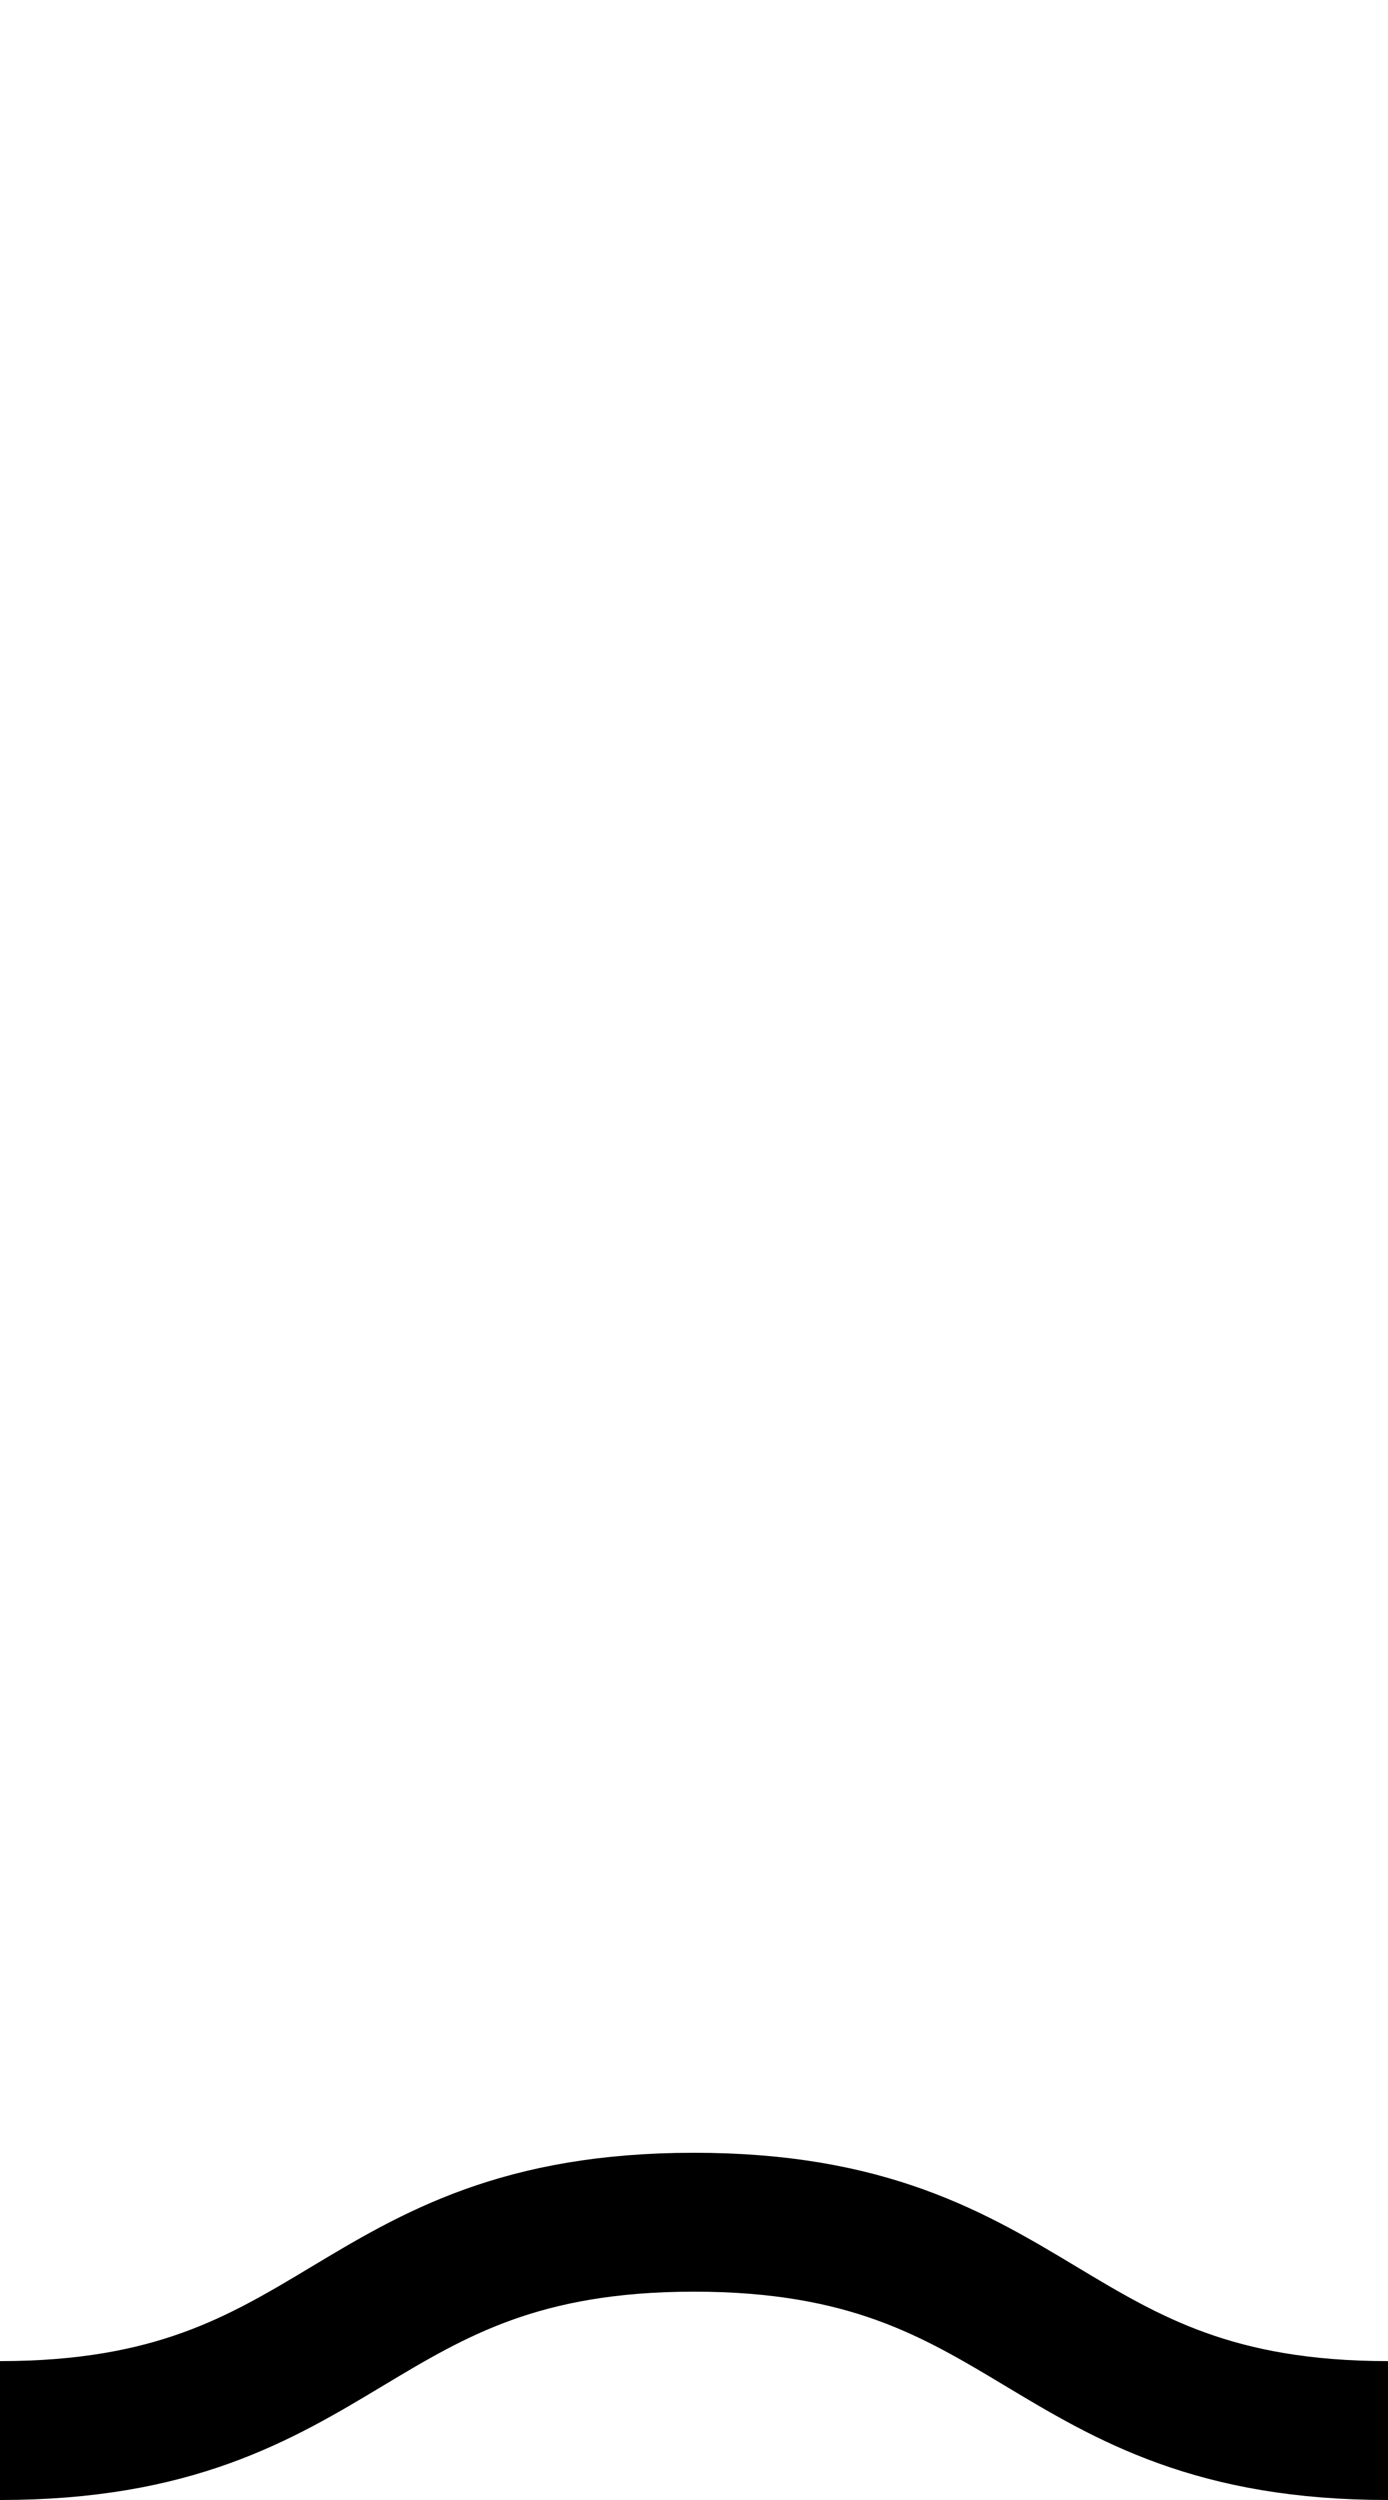 <svg xmlns="http://www.w3.org/2000/svg" id="squiggle-link" viewBox="0 0 10 18"><style>@keyframes shift{0%{transform:translateX(-10px)}to{transform:translateX(0)}}</style><path fill="none" stroke="currentColor" d="M0 17.5c2.5 0 2.5-1.5 5-1.5s2.5 1.5 5 1.5 2.5-1.5 5-1.5 2.5 1.5 5 1.5" style="animation:shift .5s linear infinite"/></svg>
